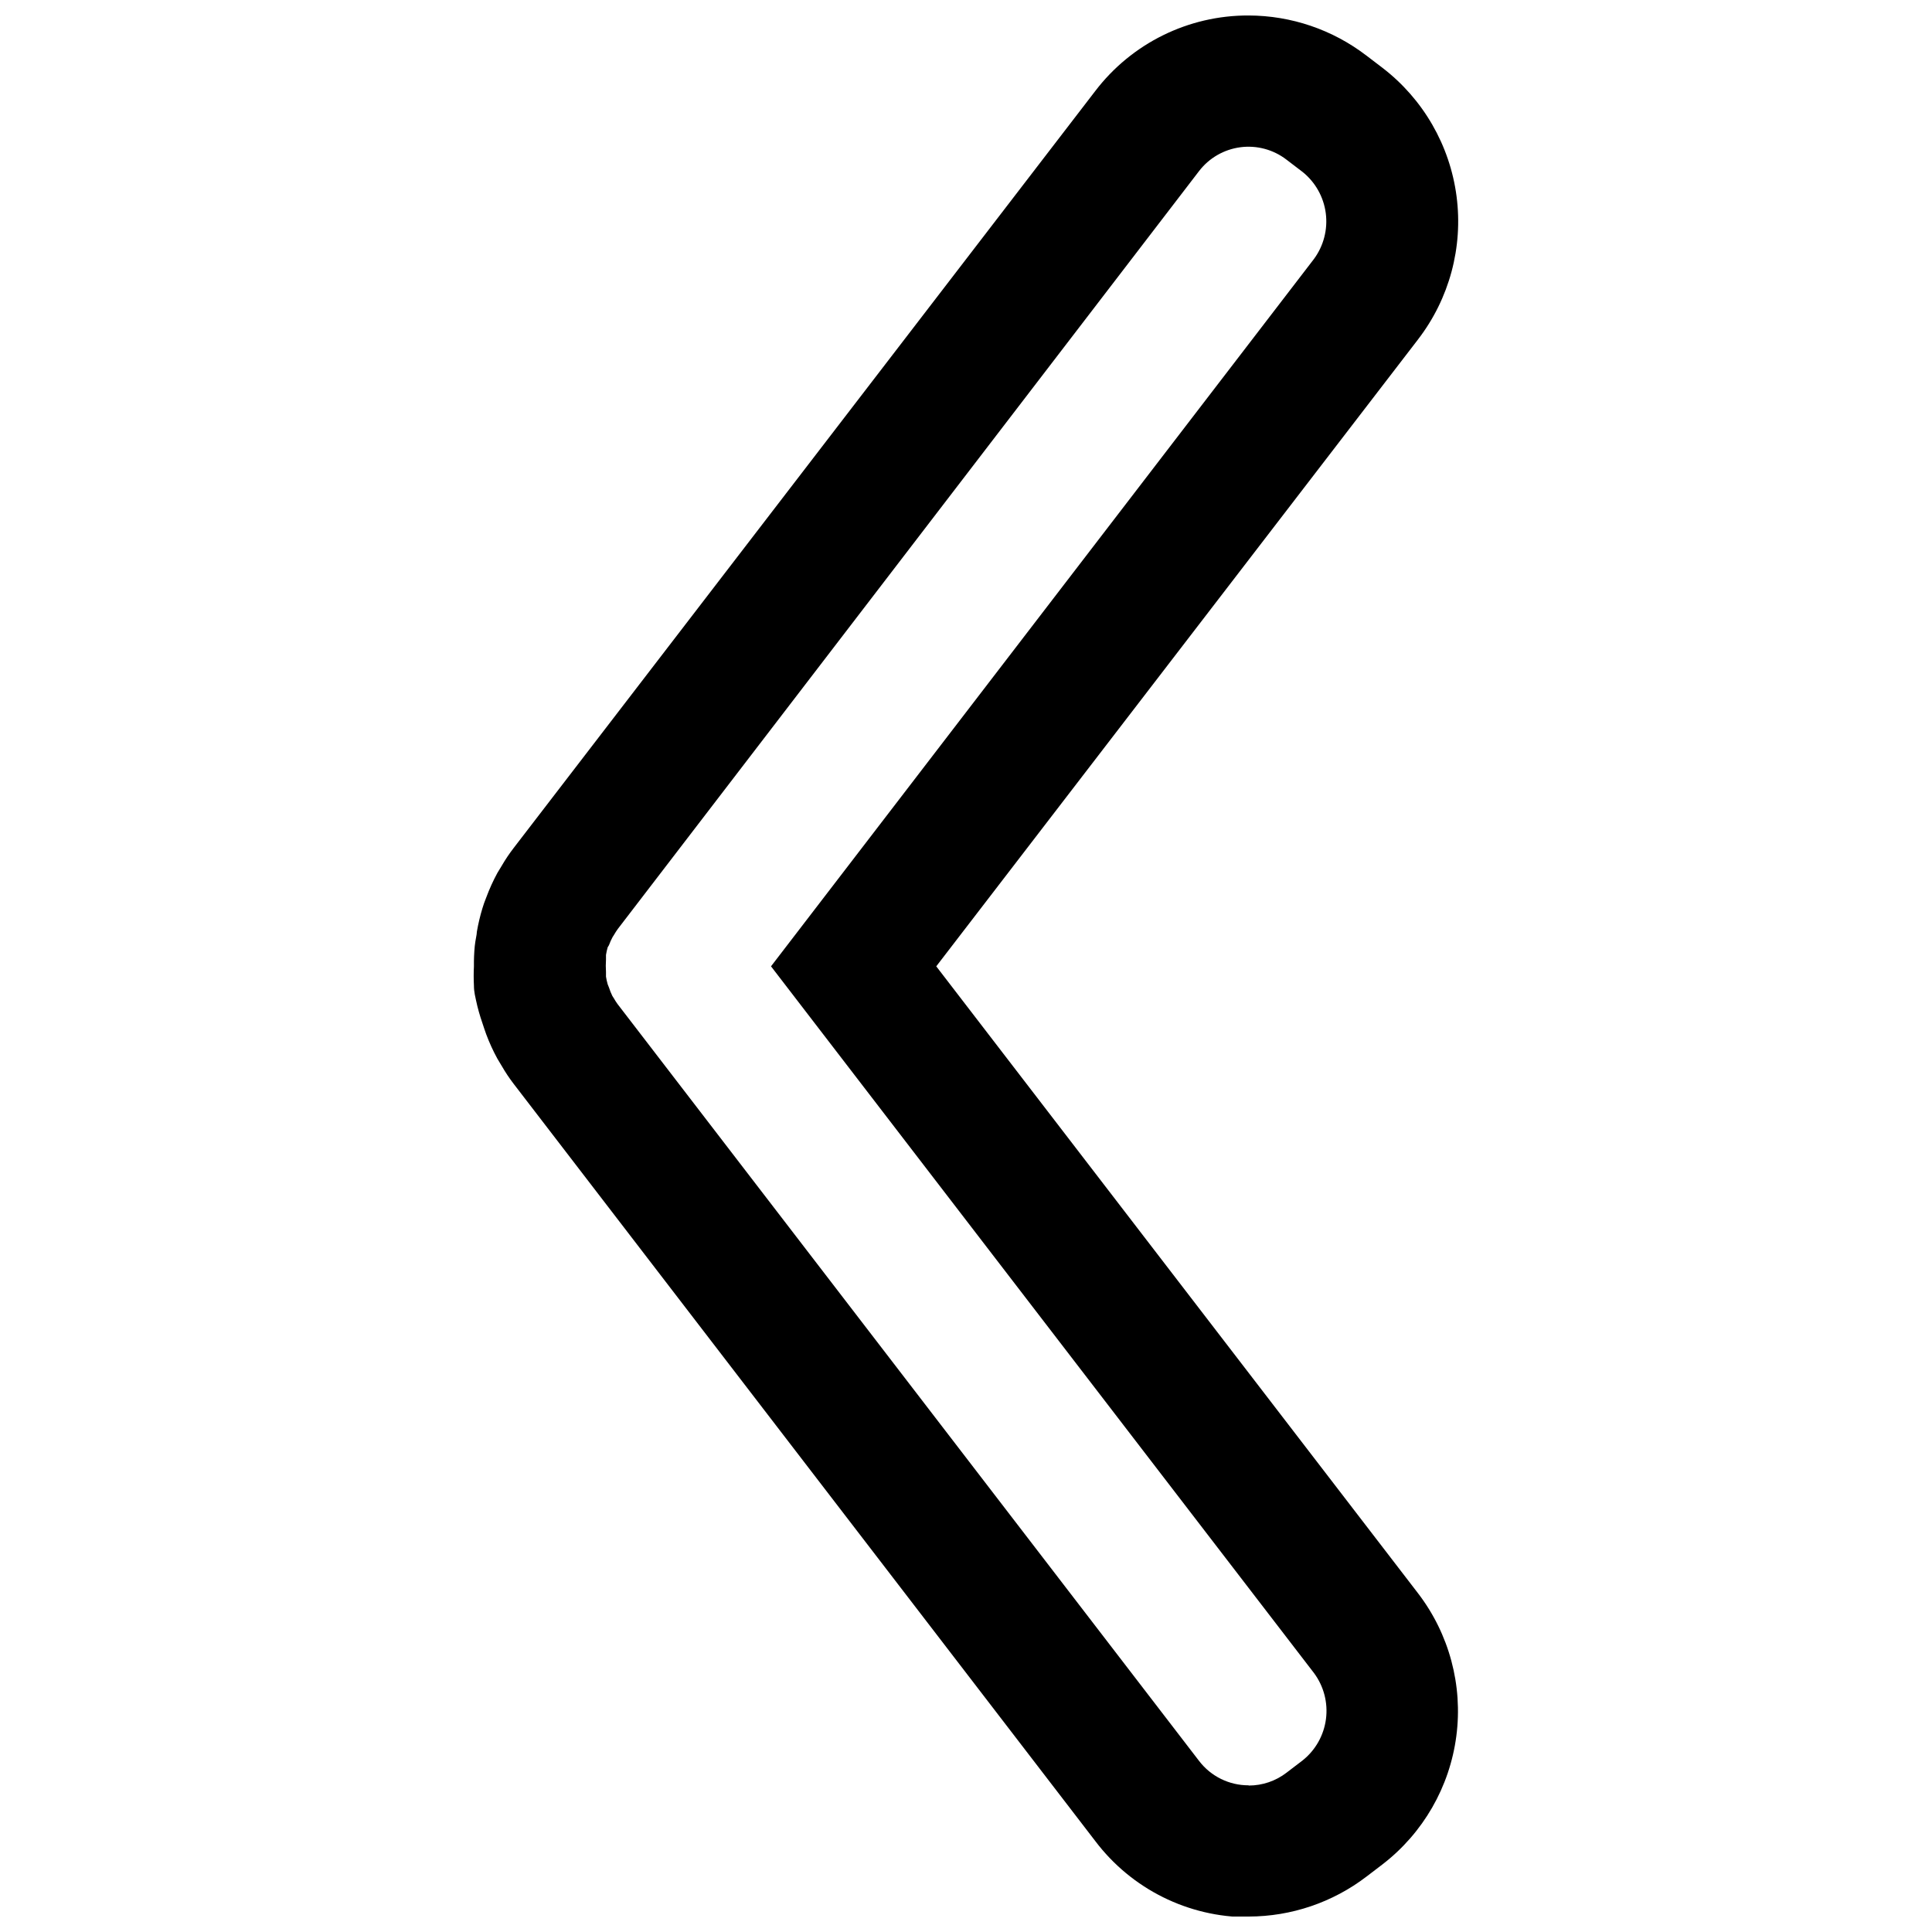 <?xml version="1.0" encoding="UTF-8"?>
<!-- Uploaded to: ICON Repo, www.iconrepo.com, Generator: ICON Repo Mixer Tools -->
<svg width="800px" height="800px" version="1.1" viewBox="144 144 512 512" xmlns="http://www.w3.org/2000/svg">
 <defs>
  <clipPath id="a">
   <path d="m269 148.09h262v503.81h-262z"/>
  </clipPath>
 </defs>
 <g clip-path="url(#a)">
  <path d="m474.89 617.13c-5.133 0.012-9.977-2.367-13.102-6.441l-154.11-200.58c-0.367-0.504-0.703-1.027-1.008-1.566l-0.391-0.617h-0.004c-0.352-0.723-0.652-1.473-0.895-2.238l-0.336-0.84c-0.191-0.664-0.34-1.336-0.449-2.016v-1.23-0.004c-0.074-1.098-0.074-2.203 0-3.305v-1.23c0.109-0.68 0.258-1.355 0.449-2.016l0.336-0.559c0.266-0.734 0.586-1.445 0.953-2.129l0.391-0.617c0.305-0.539 0.645-1.062 1.008-1.566l154.05-200.86c2.668-3.461 6.602-5.723 10.938-6.293 4.336-0.566 8.719 0.609 12.188 3.269l4.254 3.246h0.004c3.398 2.715 5.613 6.641 6.18 10.953 0.562 4.312-0.57 8.68-3.156 12.176l-143.86 187.42 143.91 187.31c2.59 3.496 3.719 7.859 3.156 12.172-0.562 4.316-2.781 8.242-6.18 10.953l-4.254 3.246v0.004c-2.875 2.215-6.398 3.414-10.027 3.414m0 34.719c11.277-0.02 22.234-3.738 31.191-10.582l4.254-3.246 0.004-0.004c10.762-8.289 17.797-20.508 19.559-33.977 1.766-13.469-1.887-27.086-10.152-37.867l-127.67-166.14 127.68-166.14h-0.004c8.301-10.789 11.973-24.43 10.207-37.926-1.766-13.496-8.82-25.738-19.613-34.031l-4.254-3.246h-0.004c-8.965-6.879-19.945-10.617-31.246-10.641-15.941-0.055-30.988 7.367-40.652 20.047l-154.11 200.58c-1.168 1.516-2.234 3.106-3.191 4.762l-1.121 1.848c-1.145 2.109-2.137 4.301-2.969 6.551-0.391 0.953-0.727 1.902-1.008 2.856-0.613 2.023-1.098 4.078-1.457 6.16 0 0.785-0.391 2.129-0.559 3.809-0.172 1.785-0.246 3.582-0.223 5.375-0.086 1.68-0.086 3.363 0 5.039 0 1.902 0.449 3.305 0.559 3.977 0.434 2.031 0.996 4.031 1.68 5.992 0.336 1.062 0.672 2.016 1.008 2.969 0.832 2.231 1.824 4.402 2.969 6.496l1.176 1.961v-0.004c0.941 1.637 1.988 3.207 3.137 4.707l154.11 200.64c9.629 12.746 24.68 20.23 40.652 20.215z"/>
 </g>
</svg>
